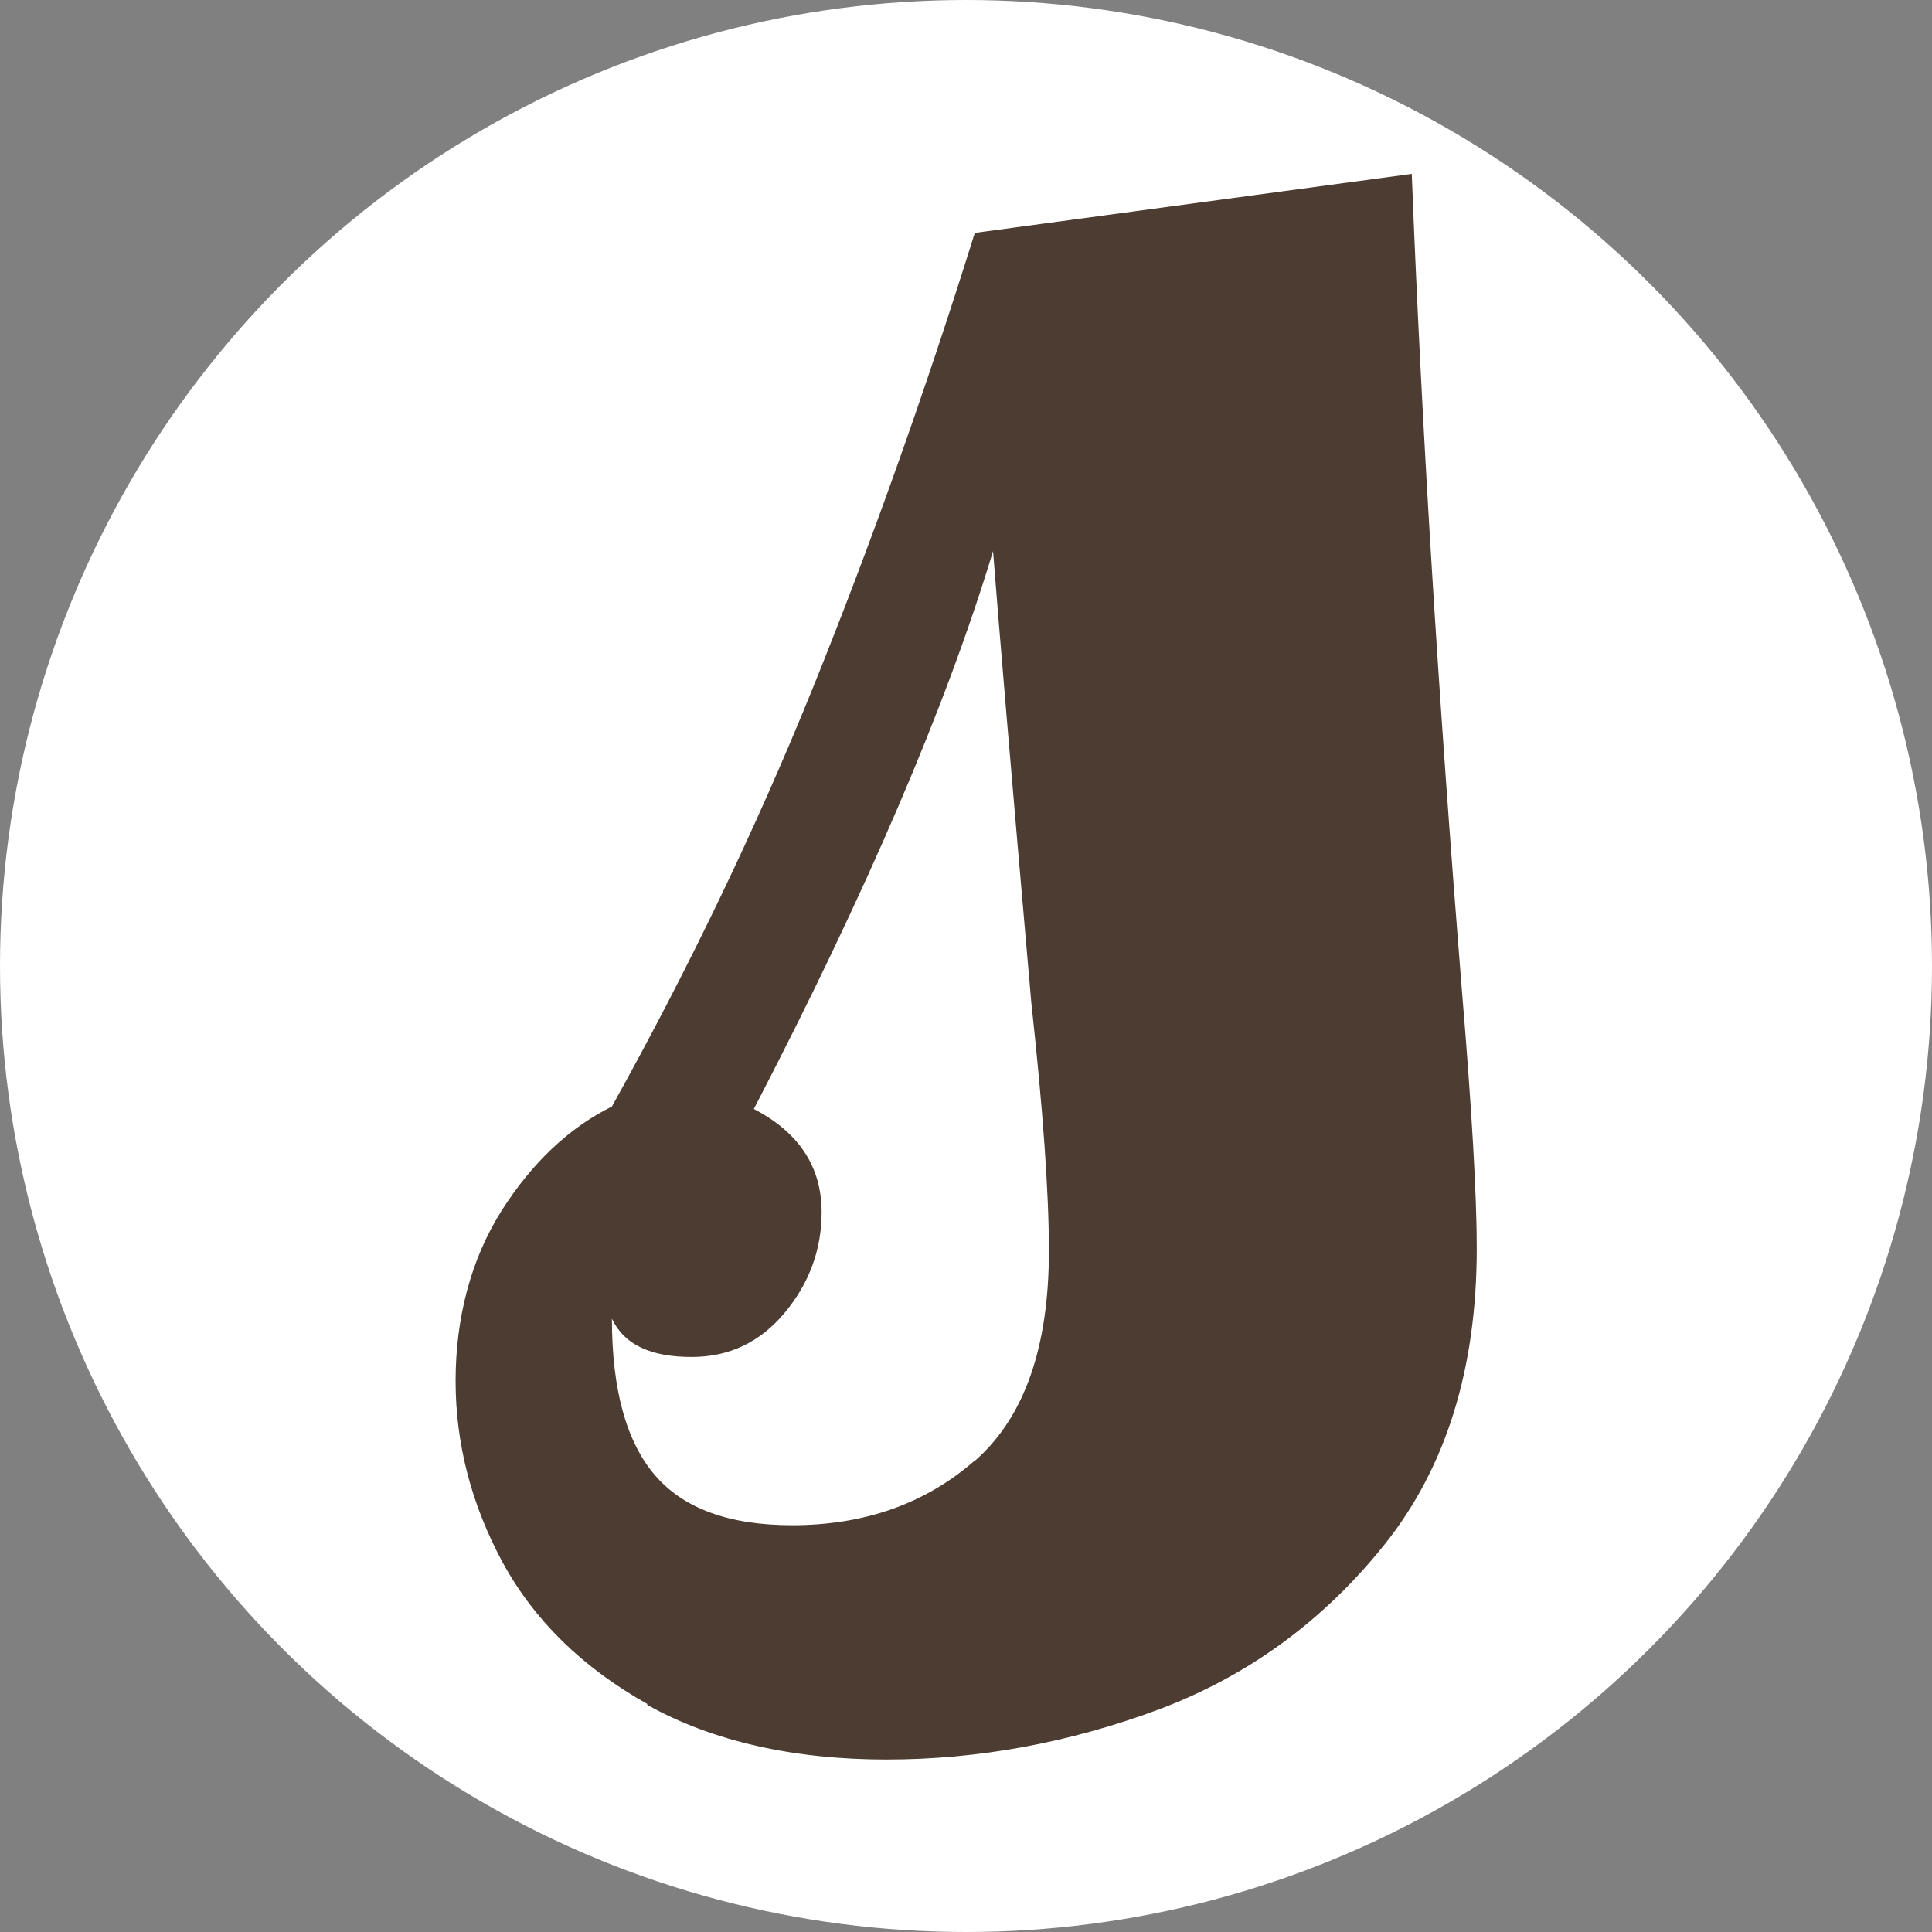 <?xml version="1.0" encoding="UTF-8"?>
<svg id="_レイヤー_1" data-name="レイヤー 1" xmlns="http://www.w3.org/2000/svg" viewBox="0 0 55 55">
  <rect x="0" y="0" width="55" height="55" fill="#808080" stroke="none"/>
  <defs>
    <style>
      .cls-1 {
        fill: #4c3c31;
      }

      .cls-1, .cls-2 {
        stroke-width: 0px;
      }

      .cls-2 {
        fill: #fff;
      }
    </style>
  </defs>
  <circle class="cls-2" cx="27.5" cy="27.5" r="27.5"/>
  <path class="cls-1" d="m18.43,48.51c-1.85-1.04-3.22-2.38-4.12-4.03-.89-1.65-1.34-3.37-1.34-5.17s.44-3.46,1.3-4.83c.87-1.37,1.92-2.37,3.15-2.98,2.18-3.92,4.09-7.89,5.71-11.89,1.62-4.01,3.17-8.33,4.62-12.98l12.44-1.68c.28,7.17.76,14.93,1.43,23.28.28,3.36.42,5.8.42,7.31,0,3.42-.87,6.22-2.61,8.41-1.74,2.18-3.88,3.75-6.43,4.71-2.55.95-5.14,1.43-7.77,1.43s-4.96-.52-6.81-1.56h0Zm9.33-6.93c1.4-1.23,2.1-3.22,2.1-5.97,0-1.68-.17-4.03-.5-7.06-.56-6.39-.92-10.67-1.09-12.86-1.34,4.43-3.61,9.72-6.81,15.88,1.29.67,1.93,1.65,1.93,2.94,0,1.06-.35,2.02-1.05,2.86-.7.84-1.58,1.26-2.65,1.26-1.18,0-1.93-.36-2.27-1.09,0,2.02.41,3.5,1.22,4.45.81.95,2.11,1.43,3.91,1.43,2.07,0,3.81-.62,5.21-1.85Z"/>
</svg>